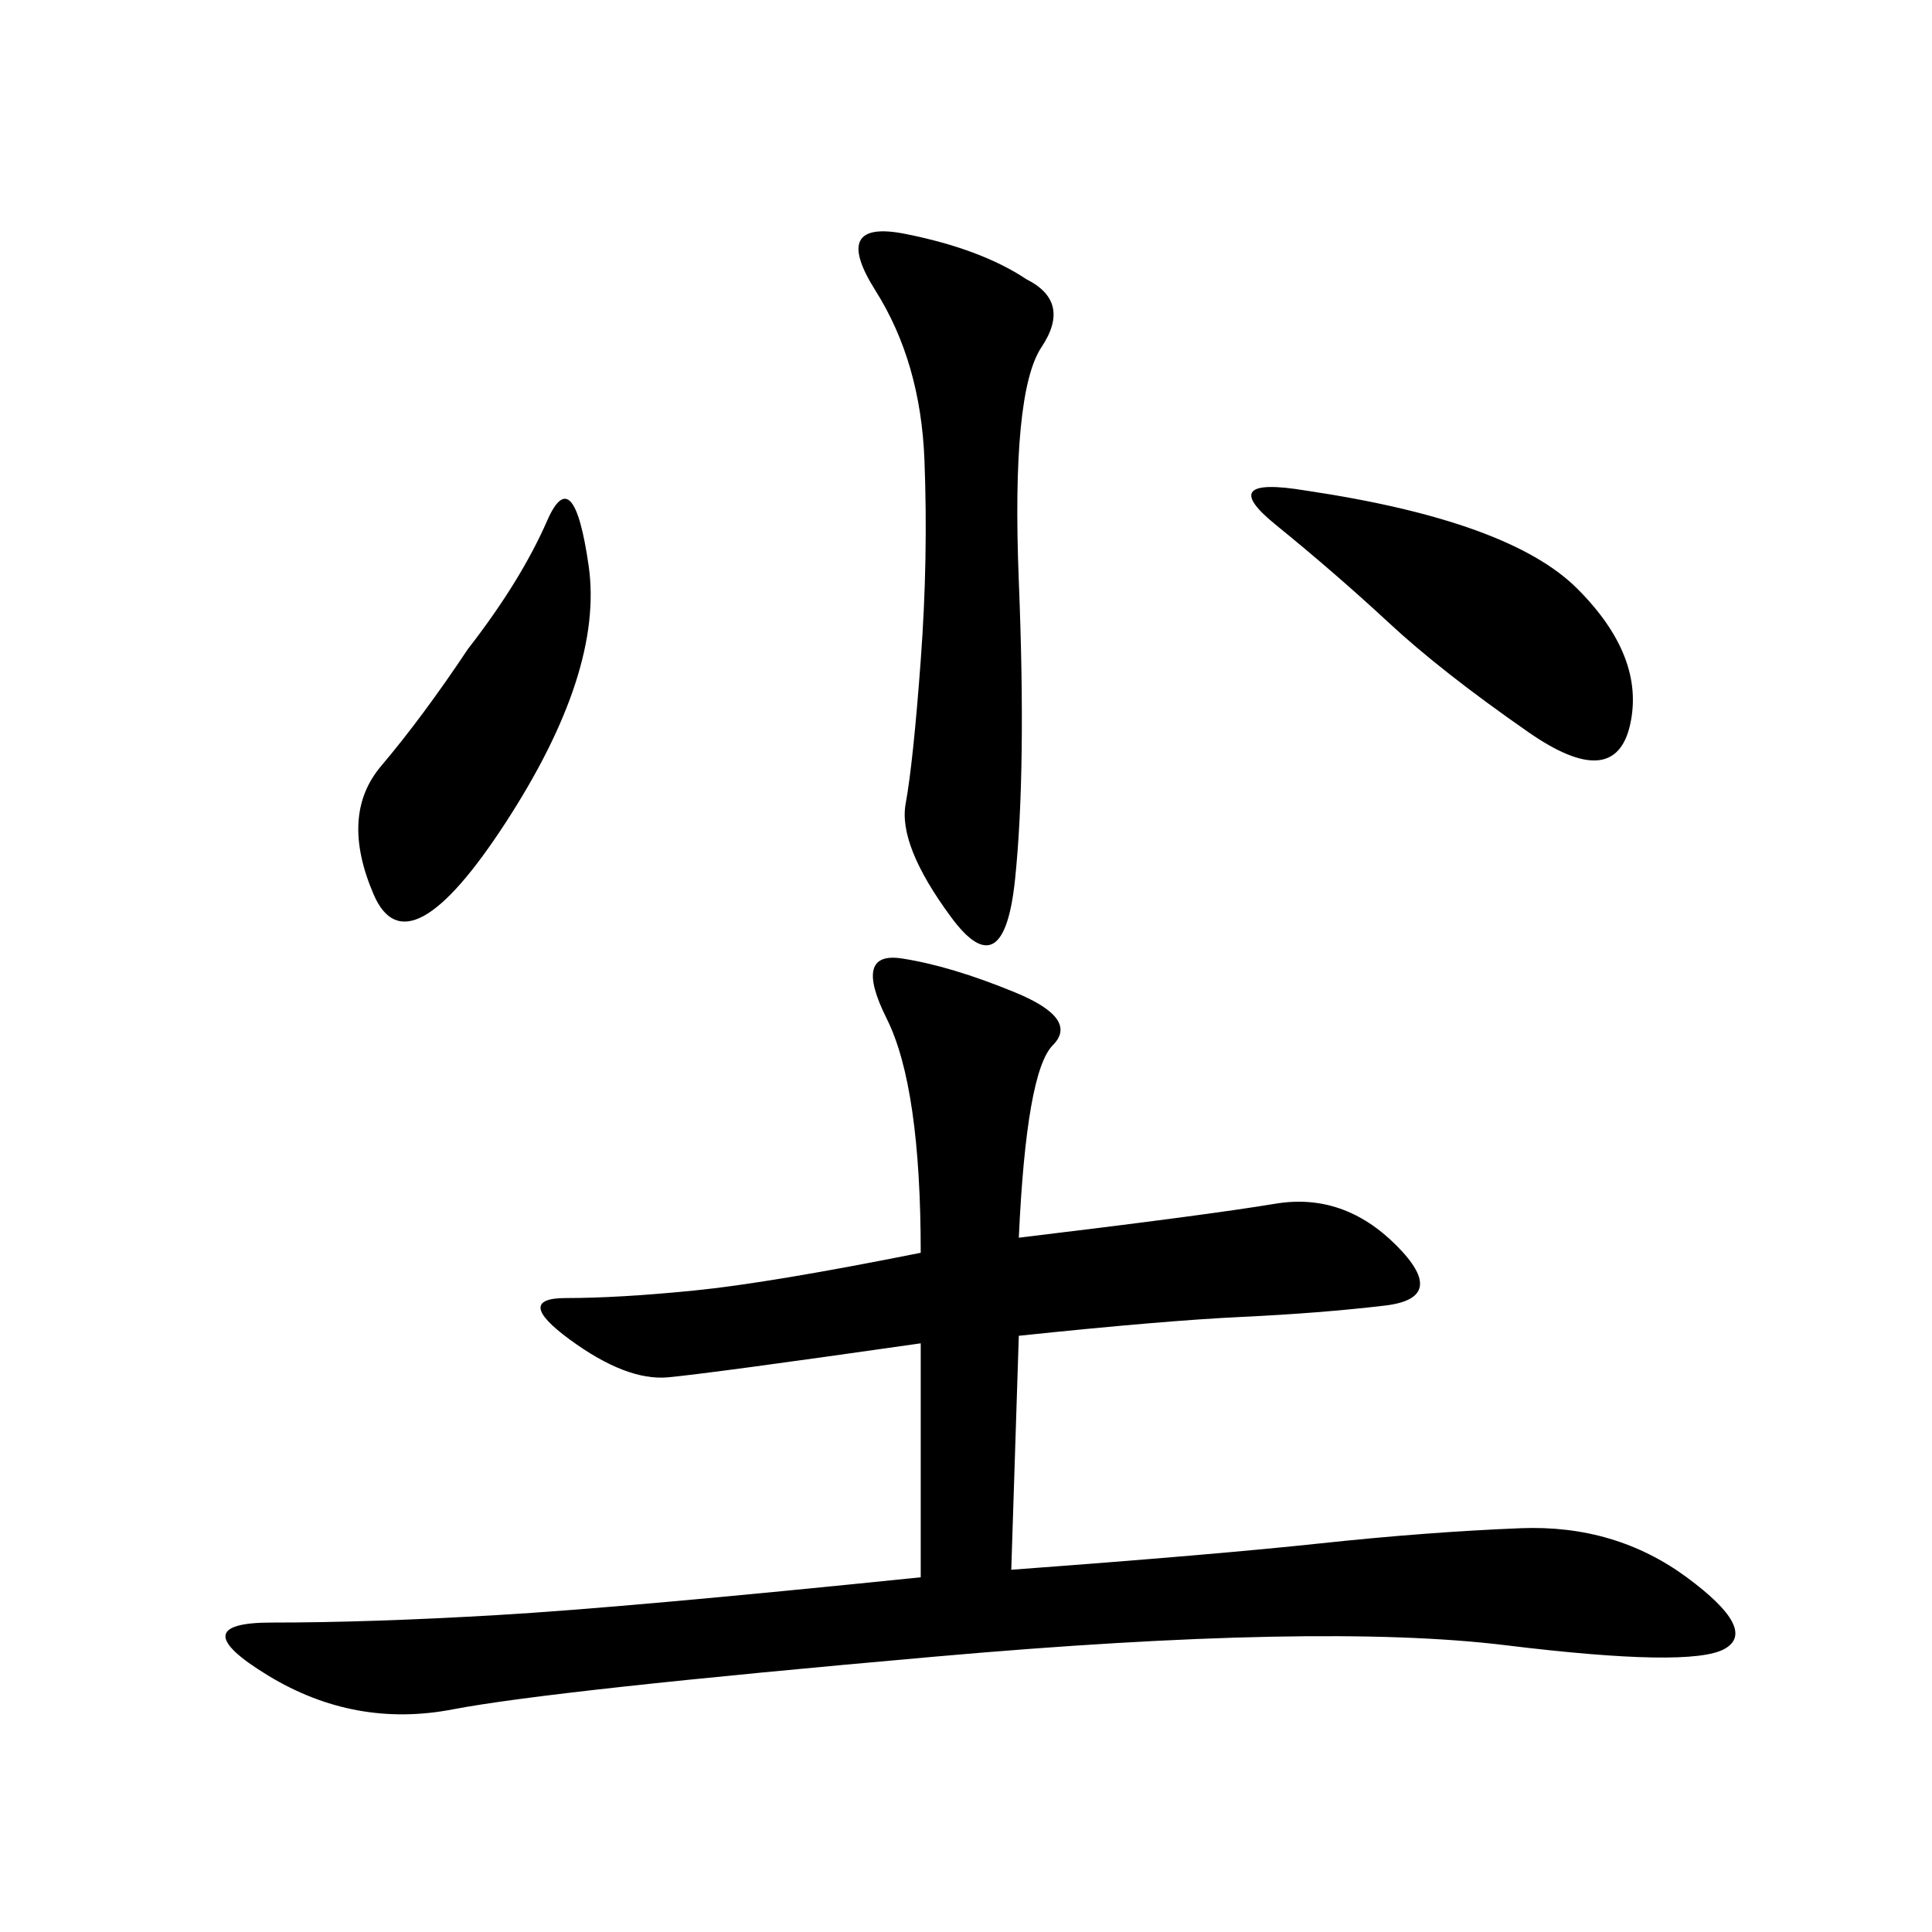 <svg xmlns="http://www.w3.org/2000/svg" xmlns:xlink="http://www.w3.org/1999/xlink" width="300" height="300"><path d="M158.20 192.19Q187.50 188.67 198.05 186.91Q208.59 185.16 216.80 193.36Q225 201.56 215.04 202.73Q205.08 203.91 192.77 204.49Q180.47 205.08 158.20 207.42L158.20 207.42L157.03 243.75Q188.67 241.41 205.08 239.65Q221.48 237.89 236.13 237.30Q250.78 236.72 261.91 244.92Q273.05 253.13 267.77 256.05Q262.50 258.98 233.79 255.47Q205.08 251.95 145.31 257.23Q85.55 262.50 70.31 265.43Q55.08 268.36 41.60 260.16Q28.13 251.95 42.19 251.95L42.19 251.95Q57.42 251.95 77.34 250.78Q97.27 249.61 142.97 244.92L142.97 244.92L142.97 208.59Q110.16 213.28 103.71 213.87Q97.27 214.45 88.48 208.01Q79.69 201.56 87.89 201.56L87.89 201.56Q96.09 201.56 107.81 200.39Q119.53 199.22 142.97 194.53L142.97 194.53Q142.97 168.75 137.70 158.20Q132.42 147.66 140.04 148.83Q147.66 150 157.62 154.10Q167.58 158.20 163.48 162.30Q159.38 166.41 158.20 192.19L158.20 192.19ZM159.38 43.36Q166.41 46.88 161.72 53.91Q157.03 60.94 158.20 90.23Q159.38 119.53 157.62 136.52Q155.86 153.52 147.66 142.38Q139.45 131.25 140.63 124.80Q141.80 118.36 142.97 102.54Q144.14 86.72 143.55 71.48Q142.97 56.25 135.94 45.12Q128.91 33.98 140.63 36.33Q152.34 38.67 159.38 43.36L159.38 43.36ZM202.73 76.17Q234.38 80.86 244.92 91.41Q255.47 101.95 253.13 112.50Q250.78 123.05 237.30 113.67Q223.83 104.30 215.63 96.68Q207.42 89.06 198.05 81.45Q188.67 73.83 202.73 76.17L202.73 76.17ZM72.66 100.78Q80.86 90.23 84.96 80.86Q89.06 71.48 91.41 87.89Q93.75 104.30 78.52 127.73Q63.28 151.17 58.01 138.87Q52.73 126.56 59.18 118.95Q65.63 111.33 72.66 100.78L72.66 100.78Z"/></svg>